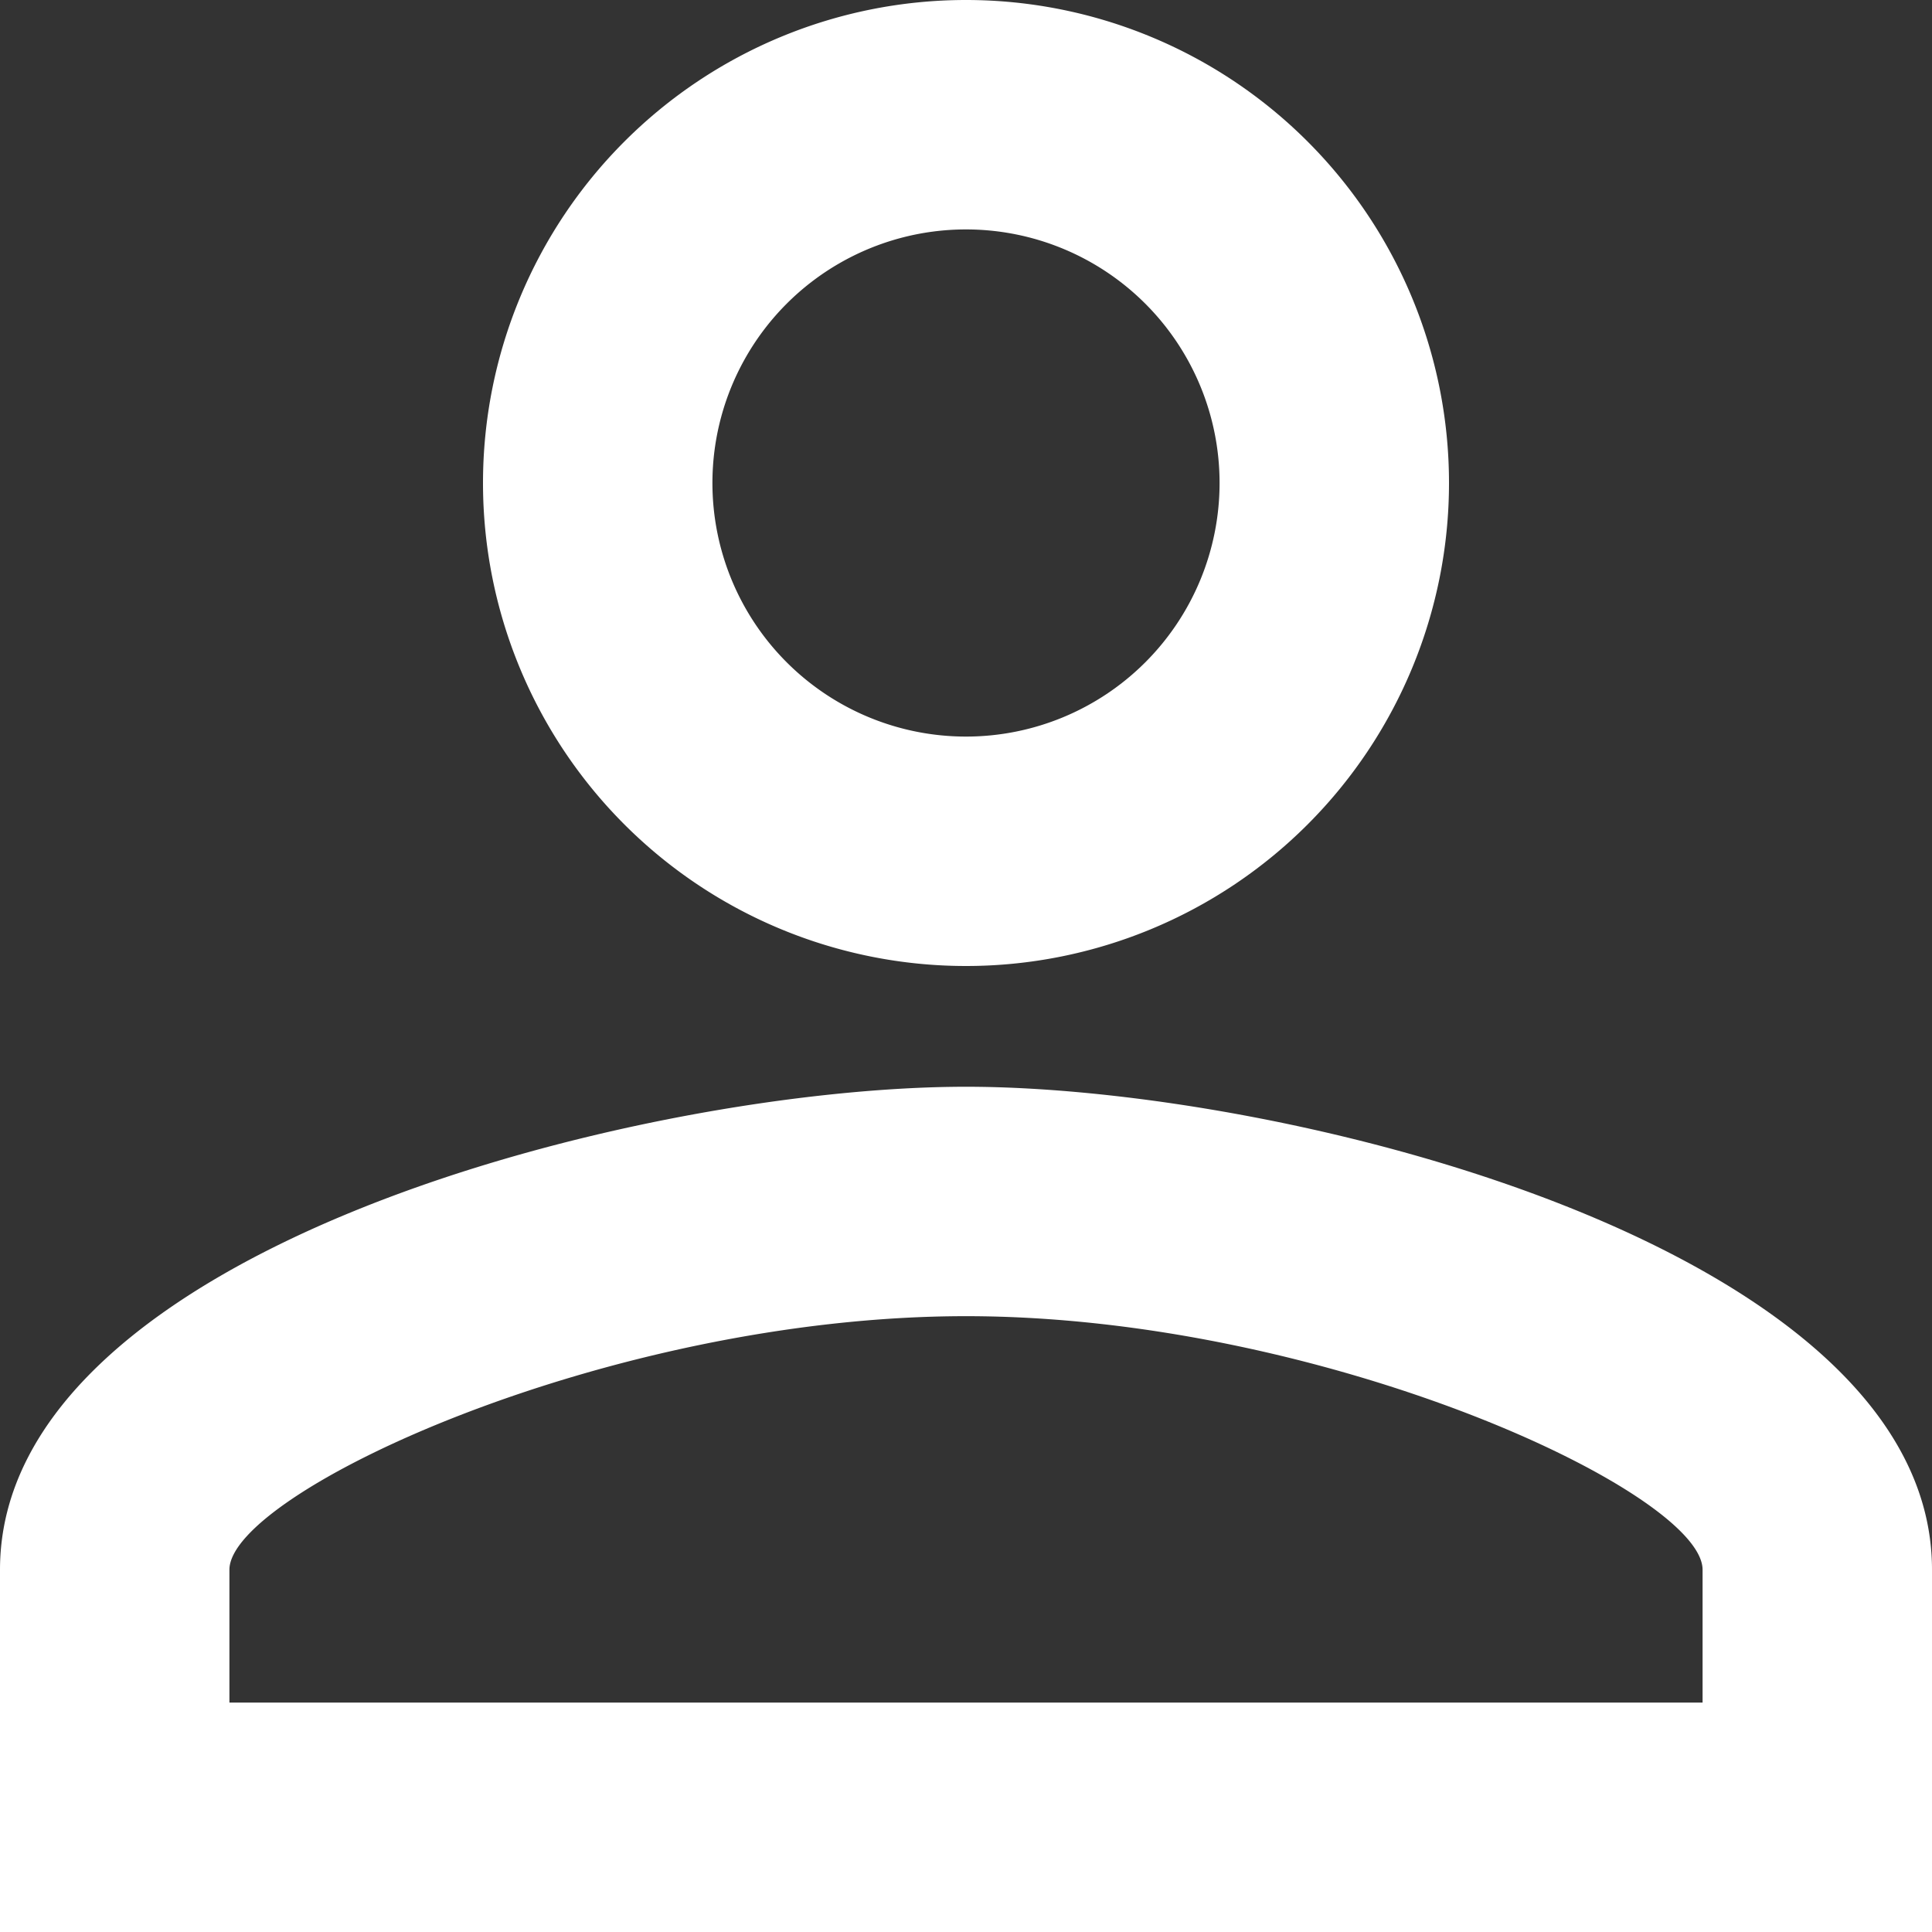 <svg xmlns="http://www.w3.org/2000/svg" width="16" height="16" viewBox="0 0 16 16">
  <rect x="0" y="0" width="16" height="16" fill="#333333" stroke="none"/>
  <defs>
    <style>
      .cls-1 {
        fill: #fff;
        fill-rule: evenodd;
      }
    </style>
  </defs>
  <path class="cls-1" d="M1126,31.9a2.1,2.1,0,1,1-2.1,2.1,2.1,2.1,0,0,1,2.1-2.1m0,9c2.97,0,6.1,1.46,6.1,2.1v1.1h-12.2V43c0-.64,3.13-2.1,6.1-2.1m0-10.9a4,4,0,1,0,4,4A4,4,0,0,0,1126,30Zm0,9c-2.67,0-8,1.34-8,4v3h16V43C1134,40.339,1128.67,39,1126,39Z" transform="translate(-1118 -30)"/>
</svg>
